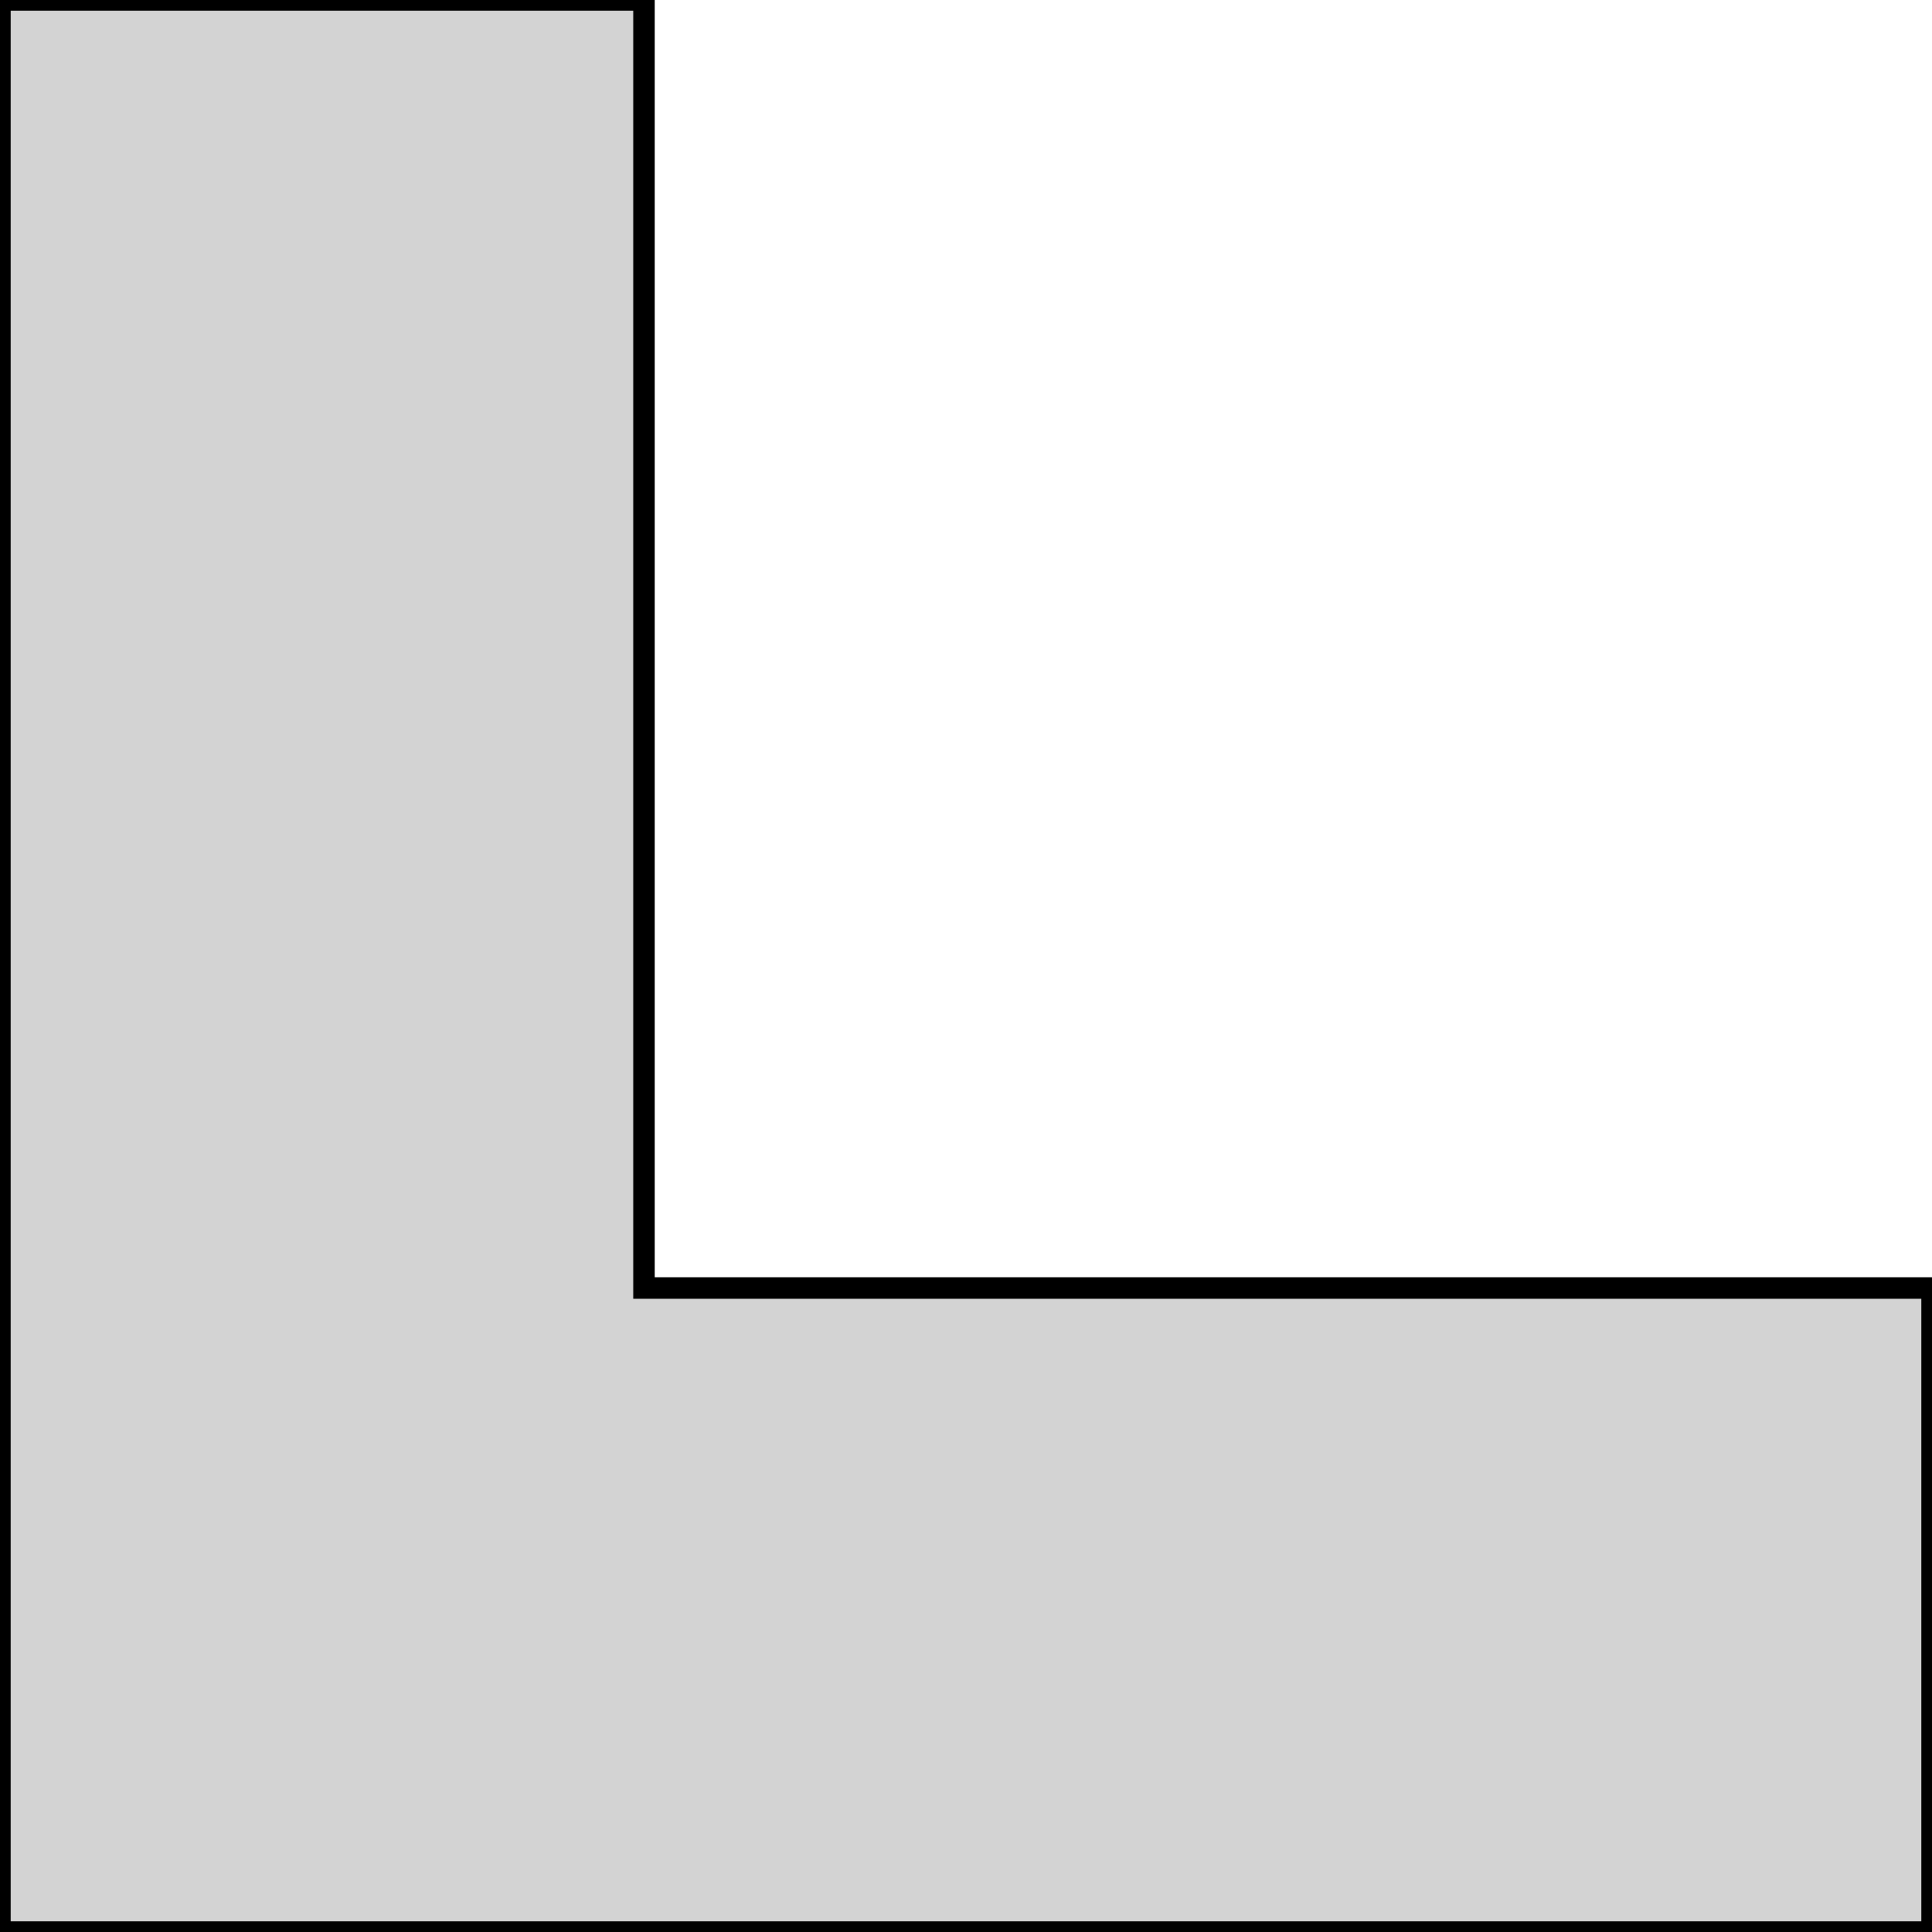 <?xml version="1.0" standalone="no"?>
<!DOCTYPE svg PUBLIC "-//W3C//DTD SVG 1.1//EN" "http://www.w3.org/Graphics/SVG/1.1/DTD/svg11.dtd">
<svg width="45mm" height="45mm" viewBox="0 -45 45 45" xmlns="http://www.w3.org/2000/svg" version="1.1">
<title>OpenSCAD Model</title>
<path d="
M 45,-15 L 15,-15 L 15,-45 L 0,-45 L 0,-0 L 45,-0
 z
" stroke="black" fill="lightgray" stroke-width="0.5"/>
</svg>

